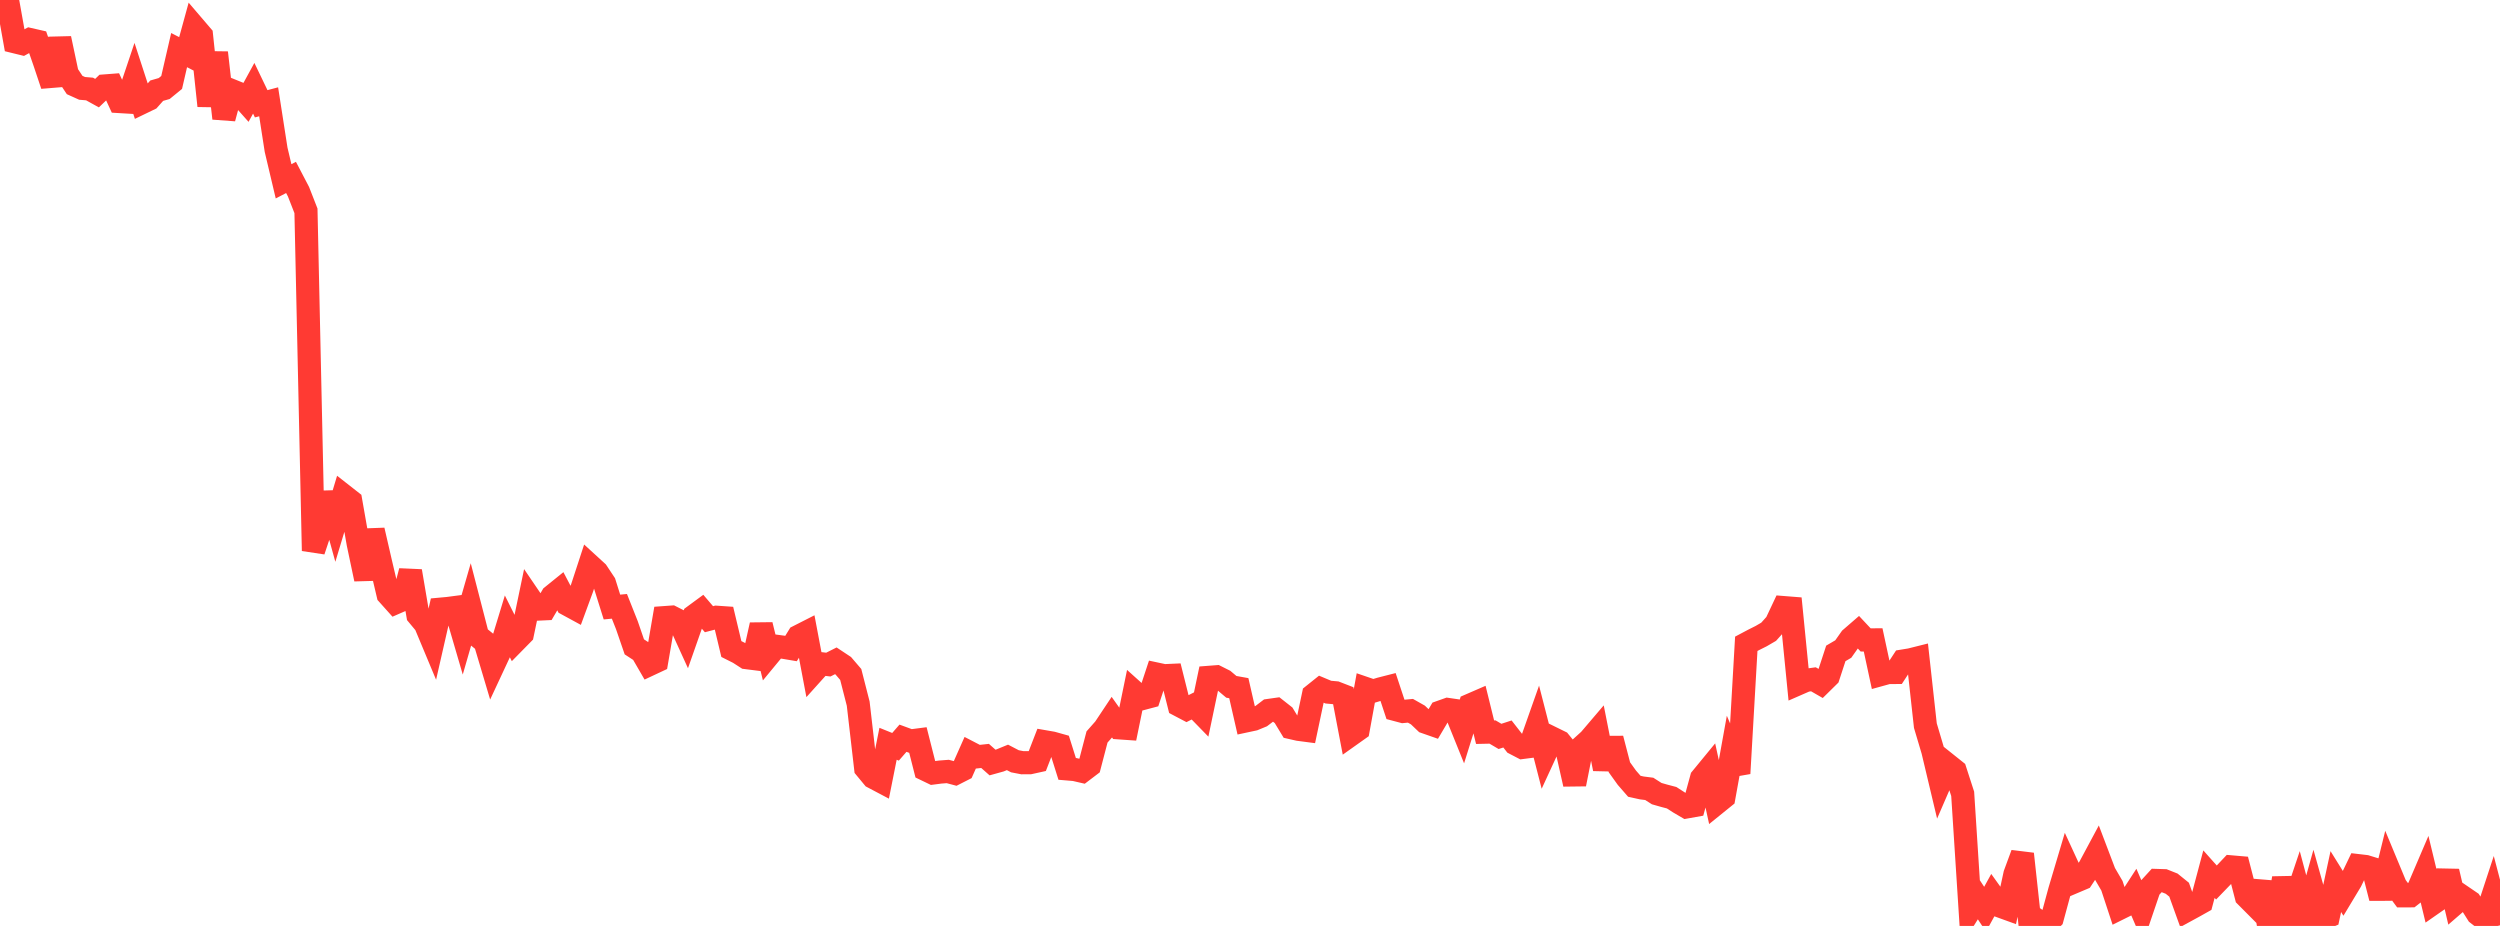 <?xml version="1.0" standalone="no"?>
<!DOCTYPE svg PUBLIC "-//W3C//DTD SVG 1.1//EN" "http://www.w3.org/Graphics/SVG/1.1/DTD/svg11.dtd">

<svg width="135" height="50" viewBox="0 0 135 50" preserveAspectRatio="none" 
  xmlns="http://www.w3.org/2000/svg"
  xmlns:xlink="http://www.w3.org/1999/xlink">


<polyline points="0.0, 0.069 0.403, 0.0 0.806, 2.256 1.209, 2.355 1.612, 2.135 2.015, 2.227 2.418, 3.393 2.821, 4.599 3.224, 2.079 3.627, 3.982 4.03, 4.59 4.433, 4.772 4.836, 4.806 5.239, 5.029 5.642, 4.643 6.045, 4.612 6.448, 5.483 6.851, 5.507 7.254, 4.307 7.657, 5.545 8.06, 5.35 8.463, 4.897 8.866, 4.781 9.269, 4.452 9.672, 2.706 10.075, 2.913 10.478, 1.445 10.881, 1.916 11.284, 5.713 11.687, 2.845 12.09, 6.39 12.493, 4.884 12.896, 5.048 13.299, 5.501 13.701, 4.766 14.104, 5.604 14.507, 5.497 14.91, 8.088 15.313, 9.791 15.716, 9.581 16.119, 10.353 16.522, 11.385 16.925, 29.742 17.328, 28.531 17.731, 26.628 18.134, 28.085 18.537, 26.747 18.94, 27.063 19.343, 29.357 19.746, 31.269 20.149, 28.634 20.552, 30.385 20.955, 32.098 21.358, 32.548 21.761, 32.372 22.164, 30.842 22.567, 33.215 22.97, 33.699 23.373, 34.664 23.776, 32.896 24.179, 32.859 24.582, 32.806 24.985, 34.184 25.388, 32.785 25.791, 34.343 26.194, 34.67 26.597, 36.021 27.0, 35.157 27.403, 33.835 27.806, 34.641 28.209, 34.231 28.612, 32.3 29.015, 32.893 29.418, 32.874 29.821, 32.187 30.224, 31.861 30.627, 32.63 31.03, 32.849 31.433, 31.751 31.836, 30.519 32.239, 30.888 32.642, 31.495 33.045, 32.78 33.448, 32.742 33.851, 33.758 34.254, 34.93 34.657, 35.193 35.06, 35.888 35.463, 35.699 35.866, 33.353 36.269, 33.324 36.672, 33.528 37.075, 34.412 37.478, 33.262 37.881, 32.966 38.284, 33.437 38.687, 33.331 39.09, 33.359 39.493, 35.047 39.896, 35.25 40.299, 35.51 40.701, 35.561 41.104, 33.746 41.507, 35.385 41.91, 34.897 42.313, 34.952 42.716, 35.02 43.119, 34.365 43.522, 34.16 43.925, 36.289 44.328, 35.841 44.731, 35.888 45.134, 35.684 45.537, 35.951 45.94, 36.421 46.343, 37.996 46.746, 41.483 47.149, 41.97 47.552, 42.183 47.955, 40.164 48.358, 40.327 48.761, 39.864 49.164, 40.012 49.567, 39.96 49.97, 41.549 50.373, 41.743 50.776, 41.691 51.179, 41.66 51.582, 41.767 51.985, 41.562 52.388, 40.655 52.791, 40.864 53.194, 40.82 53.597, 41.176 54.0, 41.064 54.403, 40.899 54.806, 41.109 55.209, 41.187 55.612, 41.185 56.015, 41.096 56.418, 40.056 56.821, 40.126 57.224, 40.239 57.627, 41.52 58.03, 41.554 58.433, 41.647 58.836, 41.341 59.239, 39.797 59.642, 39.341 60.045, 38.735 60.448, 39.304 60.851, 39.332 61.254, 37.368 61.657, 37.73 62.06, 37.623 62.463, 36.402 62.866, 36.488 63.269, 36.47 63.672, 38.08 64.075, 38.292 64.478, 38.088 64.881, 38.502 65.284, 36.577 65.687, 36.546 66.09, 36.749 66.493, 37.089 66.896, 37.161 67.299, 38.924 67.701, 38.838 68.104, 38.672 68.507, 38.365 68.91, 38.308 69.313, 38.625 69.716, 39.291 70.119, 39.383 70.522, 39.436 70.925, 37.529 71.328, 37.206 71.731, 37.375 72.134, 37.412 72.537, 37.568 72.94, 39.679 73.343, 39.393 73.746, 37.182 74.149, 37.32 74.552, 37.198 74.955, 37.095 75.358, 38.313 75.761, 38.42 76.164, 38.382 76.567, 38.61 76.97, 38.994 77.373, 39.135 77.776, 38.453 78.179, 38.31 78.582, 38.369 78.985, 39.366 79.388, 38.076 79.791, 37.901 80.194, 39.538 80.597, 39.529 81.0, 39.766 81.403, 39.635 81.806, 40.152 82.209, 40.362 82.612, 40.31 83.015, 39.168 83.418, 40.735 83.821, 39.86 84.224, 40.058 84.627, 40.553 85.03, 42.342 85.433, 40.317 85.836, 39.952 86.239, 39.479 86.642, 41.518 87.045, 39.888 87.448, 41.434 87.851, 41.996 88.254, 42.459 88.657, 42.548 89.06, 42.599 89.463, 42.856 89.866, 42.971 90.269, 43.077 90.672, 43.337 91.075, 43.573 91.478, 43.501 91.881, 42.026 92.284, 41.535 92.687, 43.376 93.09, 43.05 93.493, 40.817 93.896, 41.763 94.299, 34.765 94.701, 34.552 95.104, 34.35 95.507, 34.115 95.91, 33.666 96.313, 32.81 96.716, 32.842 97.119, 36.914 97.522, 36.738 97.925, 36.682 98.328, 36.914 98.731, 36.517 99.134, 35.284 99.537, 35.048 99.94, 34.476 100.343, 34.127 100.746, 34.557 101.149, 34.554 101.552, 36.428 101.955, 36.317 102.358, 36.313 102.761, 35.696 103.164, 35.63 103.567, 35.529 103.97, 39.184 104.373, 40.539 104.776, 42.232 105.179, 41.301 105.582, 41.623 105.985, 42.867 106.388, 49.13 106.791, 48.486 107.194, 49.098 107.597, 48.364 108.0, 48.927 108.403, 49.073 108.806, 47.207 109.209, 46.114 109.612, 49.812 110.015, 49.703 110.418, 49.985 110.821, 49.58 111.224, 48.094 111.627, 46.739 112.03, 47.612 112.433, 47.441 112.836, 46.832 113.239, 46.08 113.642, 47.141 114.045, 47.831 114.448, 49.055 114.851, 48.855 115.254, 48.234 115.657, 49.17 116.06, 47.985 116.463, 47.545 116.866, 47.558 117.269, 47.718 117.672, 48.044 118.075, 49.164 118.478, 48.944 118.881, 48.718 119.284, 47.204 119.687, 47.656 120.09, 47.239 120.493, 46.812 120.896, 46.847 121.299, 48.404 121.701, 48.808 122.104, 47.642 122.507, 50.0 122.91, 49.776 123.313, 47.425 123.716, 49.327 124.119, 48.127 124.522, 49.636 124.925, 48.202 125.328, 49.643 125.731, 49.477 126.134, 47.605 126.537, 48.253 126.94, 47.583 127.343, 46.745 127.746, 46.792 128.149, 46.916 128.552, 48.494 128.955, 46.858 129.358, 47.829 129.761, 48.375 130.164, 48.373 130.567, 48.059 130.97, 47.116 131.373, 48.785 131.776, 48.504 132.179, 47.057 132.582, 48.781 132.985, 48.432 133.388, 48.707 133.791, 49.346 134.194, 49.658 134.597, 48.431 135.0, 49.967" fill="none" stroke="#ff3a33" stroke-width="1.25"/>

</svg>